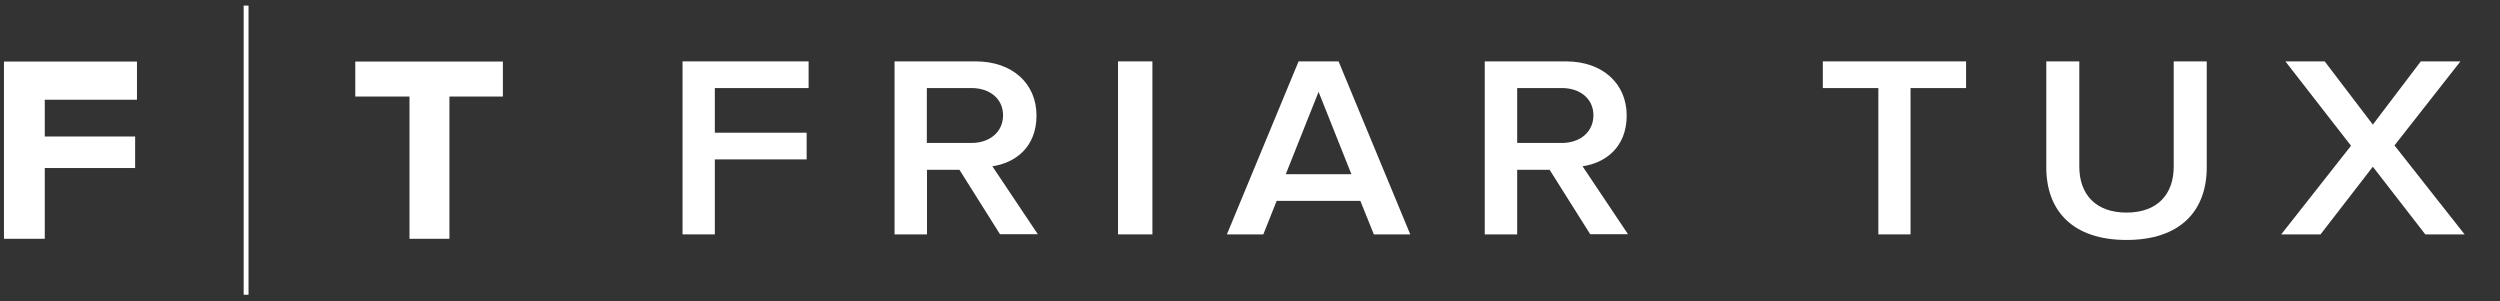 <svg width="224" height="27" viewBox="0 0 224 27" fill="none" xmlns="http://www.w3.org/2000/svg">
<rect x="0" y="0" width="224" height="27" fill="#333333" stroke="none"/>
<g clip-path="url(#clip0_10813_2298)">
<path d="M36.69 21.395V8.65H31.834V5.515H45.059V8.65H40.269V21.395H36.69Z" fill="white"/>
<path d="M22.268 0.5H21.832V26.41H22.268V0.5Z" fill="white"/>
<path d="M0.356 21.395V5.515H12.272V8.935H4.011V12.23H12.108V15.055H4.011V21.395H0.356Z" fill="white"/>
<path d="M61.156 21V5.5H72.451V7.891H64.049V11.891H72.275V14.282H64.049V21H61.156Z" fill="white"/>
<path d="M89.609 21L85.965 15.212H83.059V21H80.152V5.5H87.426C90.701 5.5 92.87 7.477 92.87 10.349C92.87 13.222 90.937 14.601 88.916 14.899L92.988 20.986H89.609V21ZM89.875 10.335C89.875 8.842 88.68 7.889 87.042 7.889H83.044V12.809H87.042C88.68 12.809 89.875 11.828 89.875 10.321" fill="white"/>
<path d="M103.256 5.5H100.175V21H103.256V5.5Z" fill="white"/>
<path d="M123.097 21L121.888 18H114.387L113.193 21H109.93L116.353 5.5H119.936L126.359 21H123.097ZM118.145 8.23L115.203 15.611H121.087L118.145 8.23Z" fill="white"/>
<path d="M142.491 21L138.846 15.212H135.94V21H133.034V5.5H140.307C143.582 5.5 145.751 7.477 145.751 10.349C145.751 13.222 143.818 14.601 141.797 14.899L145.869 20.986H142.491V21ZM142.771 10.335C142.771 8.842 141.576 7.889 139.938 7.889H135.94V12.809H139.938C141.576 12.809 142.771 11.828 142.771 10.321" fill="white"/>
<path d="M168.301 21V7.891H163.325V5.5H176.161V7.891H171.184V21H168.301Z" fill="white"/>
<path d="M183.348 14.993V5.5H186.306V14.921C186.306 17.417 187.771 19.047 190.536 19.047C193.302 19.047 194.766 17.417 194.766 14.921V5.5H197.724V14.993C197.724 18.889 195.358 21.5 190.536 21.5C185.715 21.5 183.348 18.889 183.348 14.993Z" fill="white"/>
<path d="M217.306 21L212.606 14.937L207.92 21H204.398L210.651 13.058L204.771 5.5H208.293L212.606 11.165L216.903 5.5H220.455L214.545 13.029L220.828 21H217.306Z" fill="white"/>
</g>
<defs>
<clipPath id="clip0_10813_2298">
<rect width="224" height="26" fill="white" transform="translate(0 0.5)"/>
</clipPath>
</defs>
</svg>
